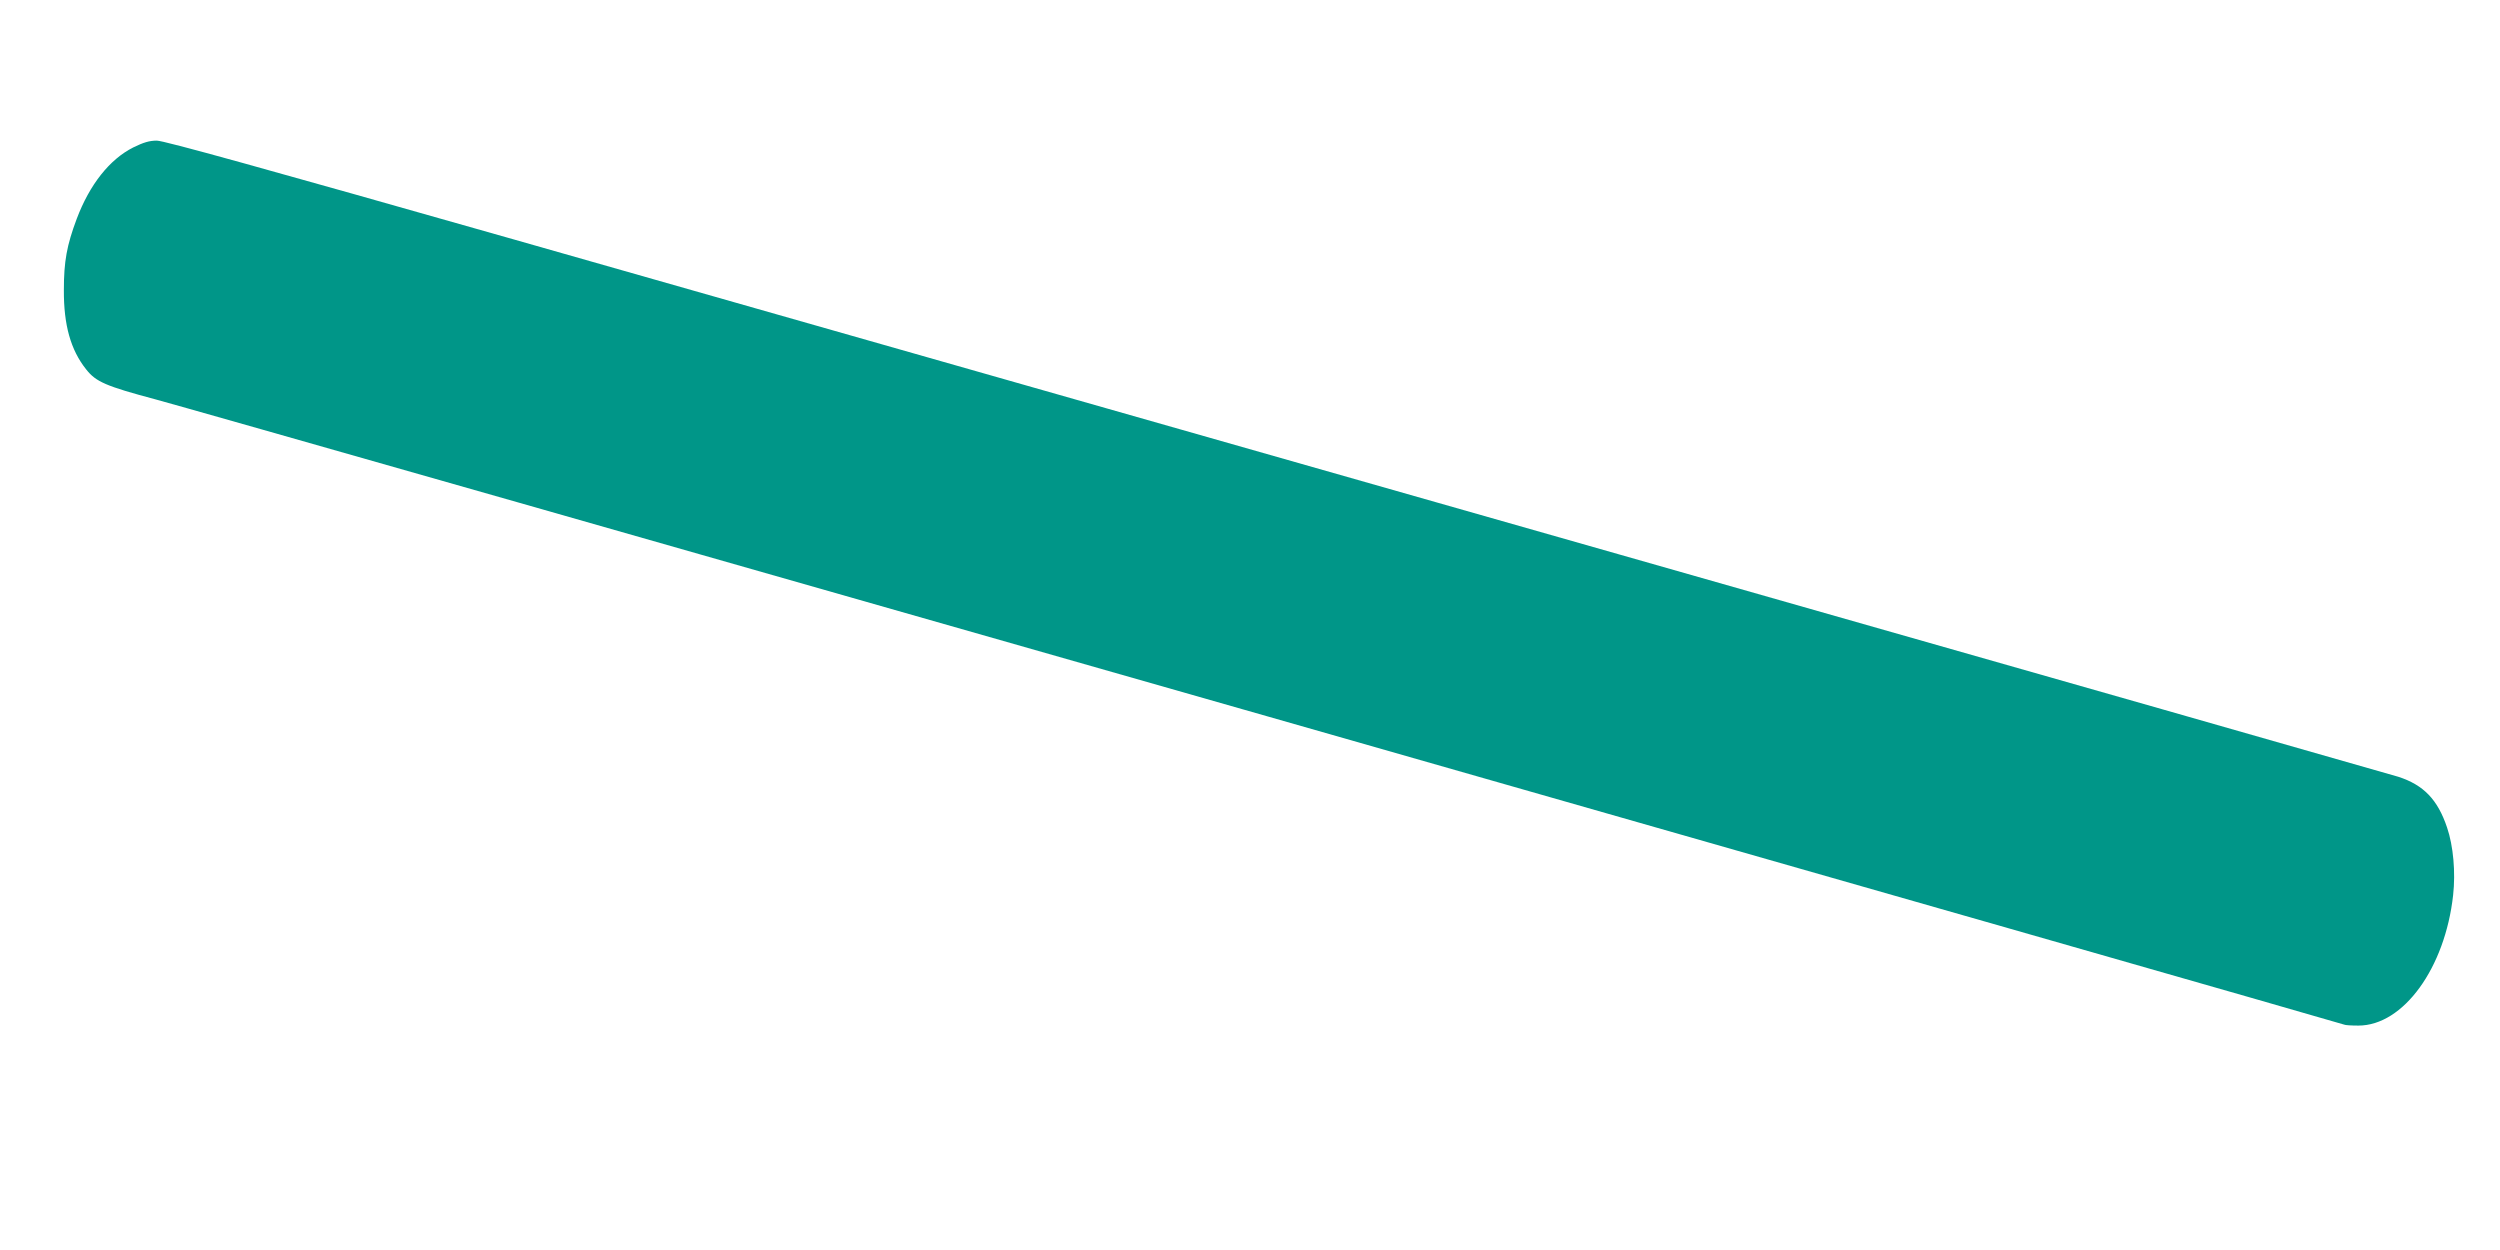 <?xml version="1.0" standalone="no"?>
<!DOCTYPE svg PUBLIC "-//W3C//DTD SVG 20010904//EN"
 "http://www.w3.org/TR/2001/REC-SVG-20010904/DTD/svg10.dtd">
<svg version="1.0" xmlns="http://www.w3.org/2000/svg"
 width="1280pt" height="640pt" viewBox="0 0 1280 640"
 preserveAspectRatio="xMidYMid meet">
<g transform="translate(0,640) scale(0.1,-0.1)"
fill="#009688" stroke="none">
<path d="M682 5645 c-121 -61 -223 -190 -289 -365 -51 -136 -66 -218 -66 -365
-1 -179 35 -307 114 -406 50 -64 101 -86 356 -154 245 -65 11191 -3193 11205
-3201 5 -3 37 -5 73 -5 230 0 444 295 485 668 13 117 1 252 -31 346 -48 143
-120 218 -250 260 -46 14 -1839 526 -3984 1137 -2145 611 -4697 1338 -5671
1616 -1280 364 -1785 504 -1821 504 -38 0 -68 -9 -121 -35z"/>
</g>
</svg>
